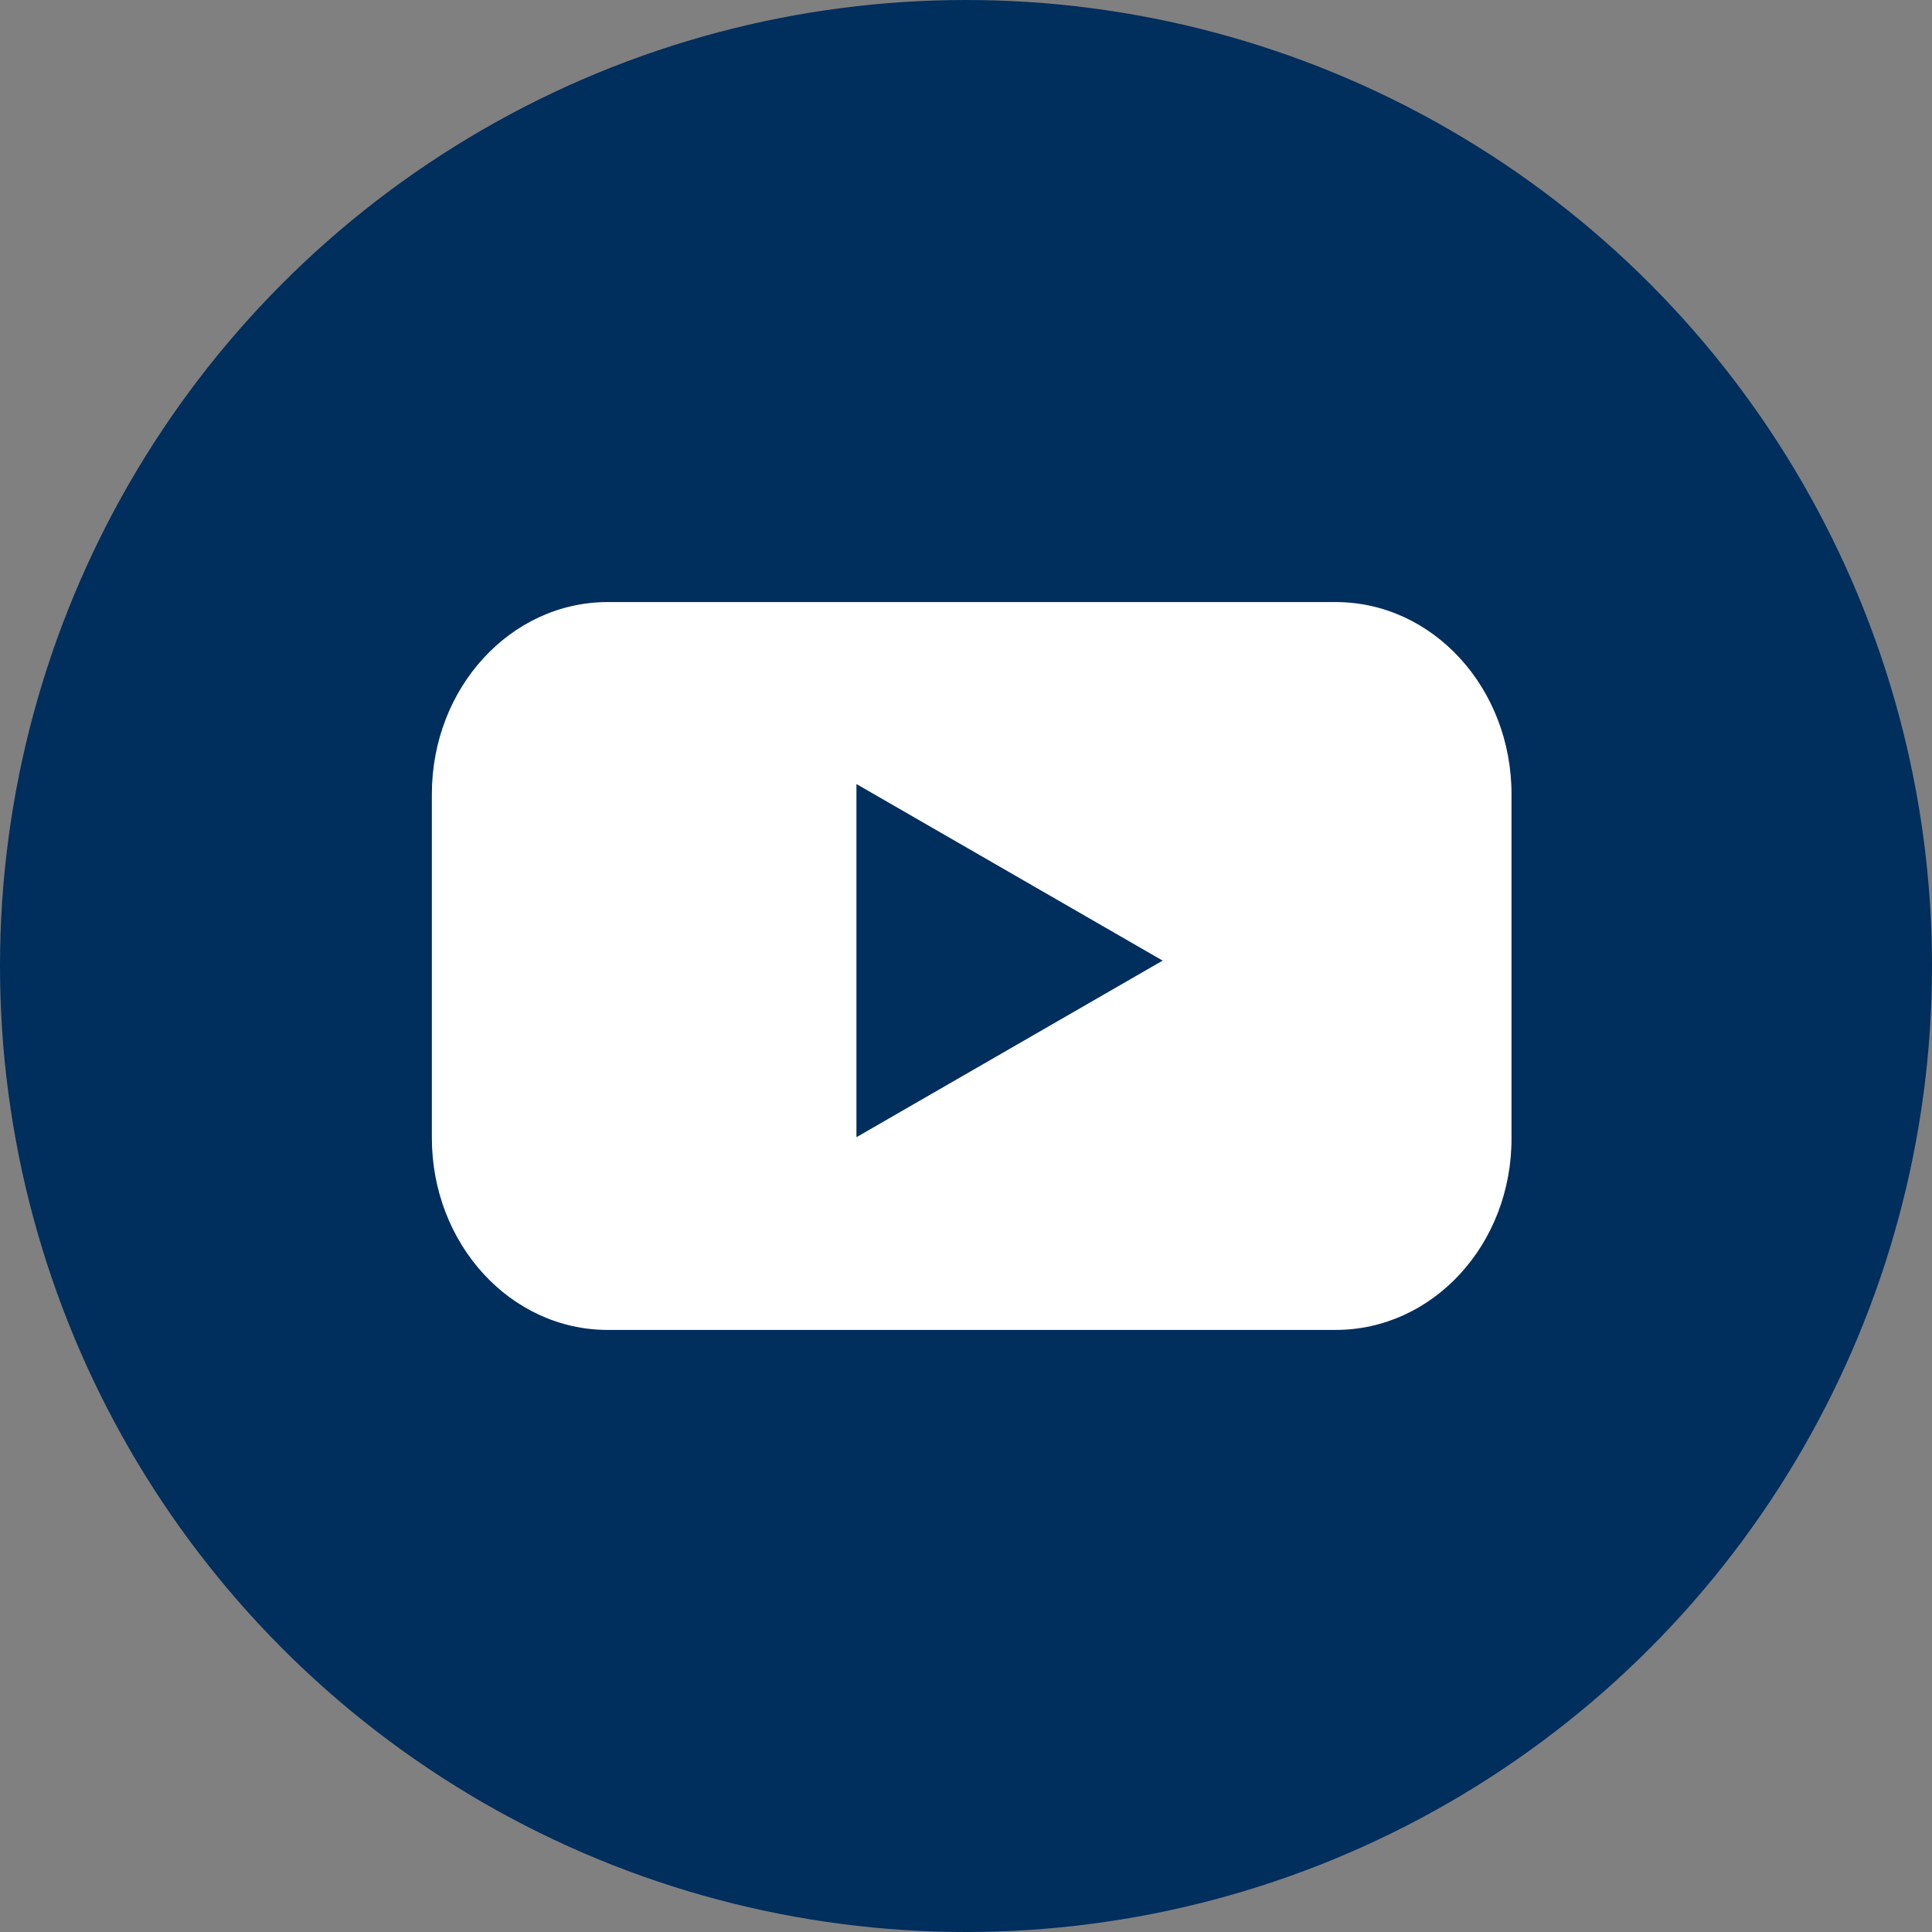 <svg width="170" height="170" viewBox="0 0 170 170" fill="none" xmlns="http://www.w3.org/2000/svg">
<rect x="0" y="0" width="170" height="170" fill="#808080" stroke="none"/>
<g clip-path="url(#clip0_2207_46)">
<circle cx="85" cy="85" r="85" fill="#002E5D"/>
<path d="M117.525 117.022H53.475C44.905 117.022 38 109.443 38 100.121V69.879C38 60.519 44.939 52.977 53.475 52.977H117.525C126.095 52.977 133 60.557 133 69.879V100.121C133.035 109.481 126.095 117.022 117.525 117.022Z" fill="white"/>
<path d="M102.304 84.526L75.36 68.989V100.064L102.304 84.526Z" fill="#002E5D"/>
</g>
<defs>
<clipPath id="clip0_2207_46">
<rect width="170" height="170" fill="white"/>
</clipPath>
</defs>
</svg>
